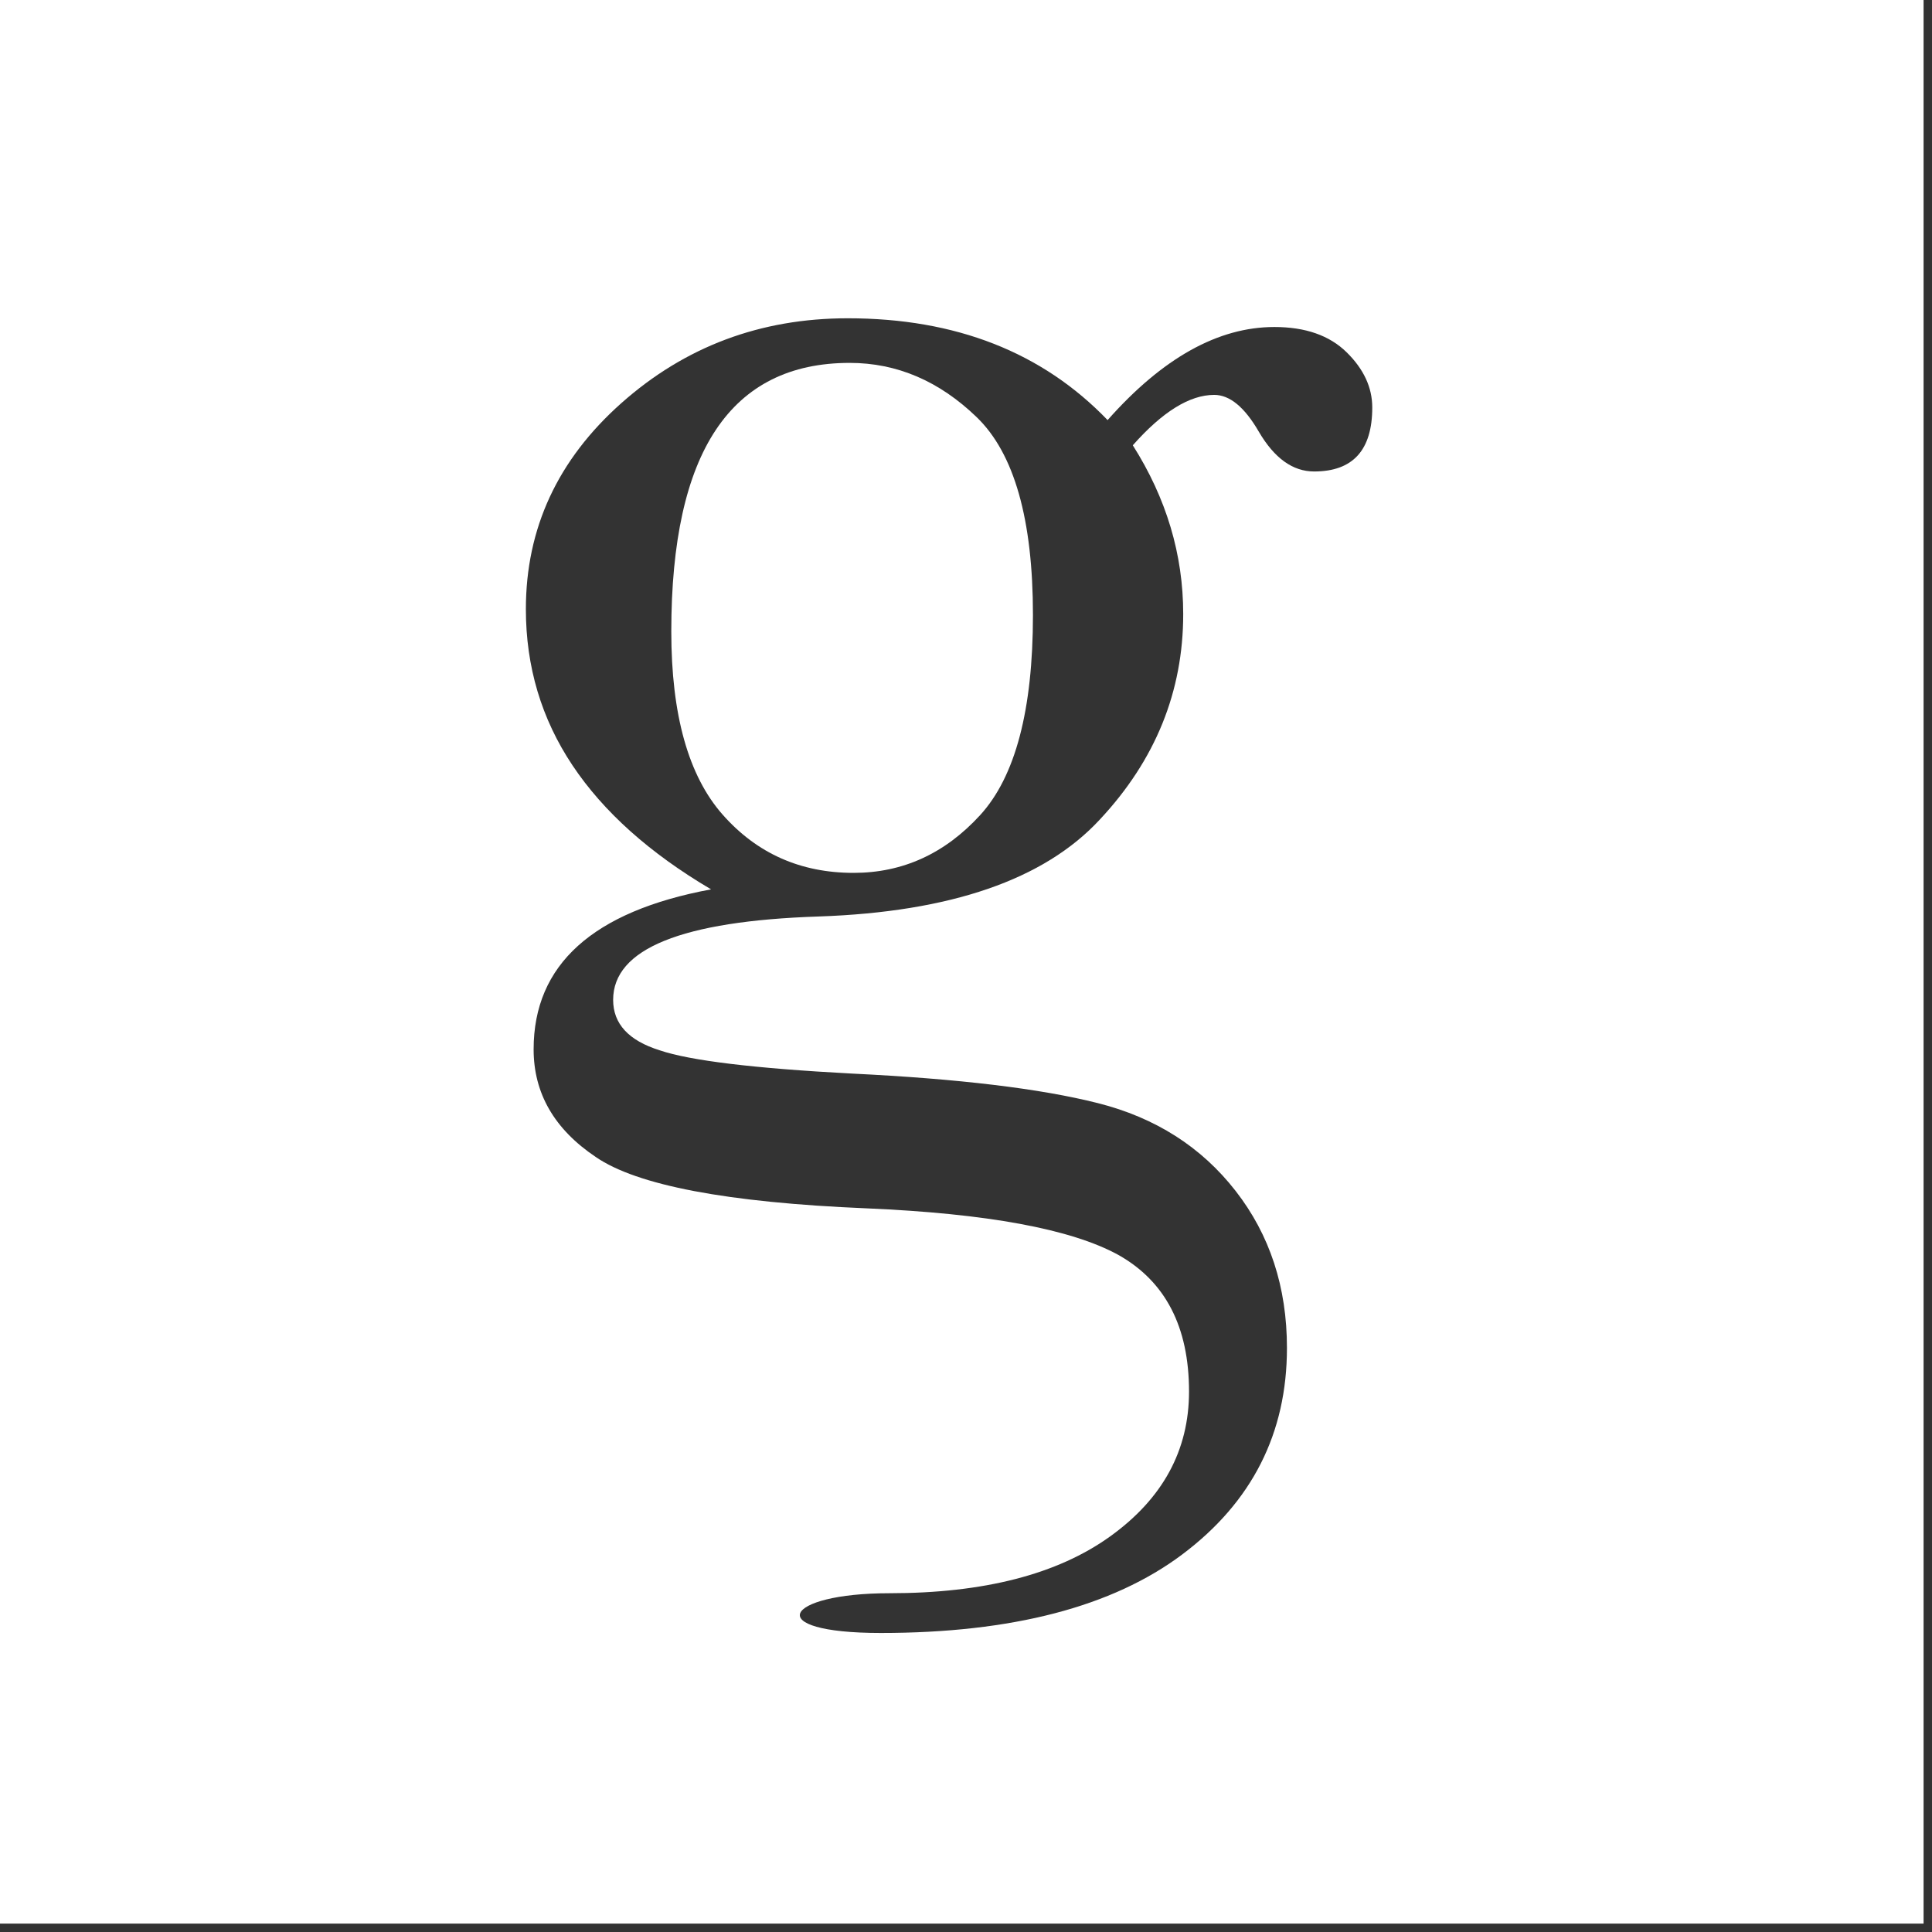 <svg xmlns="http://www.w3.org/2000/svg" width="89" height="89" viewBox="0 0 89 89">
  <rect x="0" y="0" width="89" height="89" fill="#333333" stroke="none"/>
  <g fill="#FFF" fill-rule="evenodd">
    <path d="M0,0 L88.612,0 L88.612,88.612 L0,88.612 L0,0 Z M51.023,19.352 C48.015,16.226 44.025,14.662 39.053,14.662 C35.033,14.662 31.557,15.965 28.624,18.57 C25.691,21.176 24.225,24.339 24.225,28.061 C24.225,30.711 24.94,33.108 26.369,35.252 C27.798,37.396 29.927,39.301 32.756,40.969 C27.307,41.981 24.582,44.438 24.582,48.338 C24.582,50.363 25.535,52.015 27.441,53.296 C29.346,54.606 33.5,55.395 39.902,55.663 C45.47,55.901 49.34,56.616 51.514,57.807 C53.687,59.027 54.774,61.126 54.774,64.104 C54.774,66.814 53.561,69.039 51.134,70.781 C48.708,72.523 45.321,73.394 40.973,73.394 C36.09,73.394 35.033,75.225 40.572,75.225 C46.616,75.225 51.246,74.019 54.462,71.607 C57.677,69.196 59.285,66.025 59.285,62.094 C59.285,59.295 58.496,56.884 56.918,54.859 C55.34,52.834 53.226,51.487 50.576,50.817 C47.926,50.147 44.145,49.693 39.232,49.455 C34.736,49.216 31.788,48.859 30.388,48.383 C28.959,47.936 28.245,47.162 28.245,46.06 C28.245,43.708 31.401,42.428 37.713,42.219 C43.787,42.011 48.105,40.522 50.665,37.753 C53.226,35.014 54.506,31.858 54.506,28.285 C54.506,25.545 53.732,22.955 52.184,20.513 C53.553,18.965 54.804,18.191 55.935,18.191 C56.65,18.191 57.335,18.757 57.99,19.888 C58.705,21.109 59.553,21.719 60.536,21.719 C62.322,21.719 63.215,20.737 63.215,18.771 C63.215,17.848 62.821,17 62.032,16.226 C61.243,15.452 60.134,15.064 58.705,15.064 C56.114,15.064 53.553,16.494 51.023,19.352 Z"/>
    <path d="M30.924,29.089 C30.924,32.93 31.713,35.743 33.292,37.53 C34.87,39.316 36.879,40.21 39.321,40.21 C41.584,40.21 43.527,39.324 45.149,37.552 C46.772,35.78 47.584,32.706 47.584,28.329 C47.584,23.923 46.72,20.885 44.993,19.218 C43.266,17.551 41.316,16.717 39.142,16.717 C36.403,16.717 34.349,17.744 32.979,19.799 C31.609,21.853 30.924,24.95 30.924,29.089 Z"/>
  </g>
</svg>
